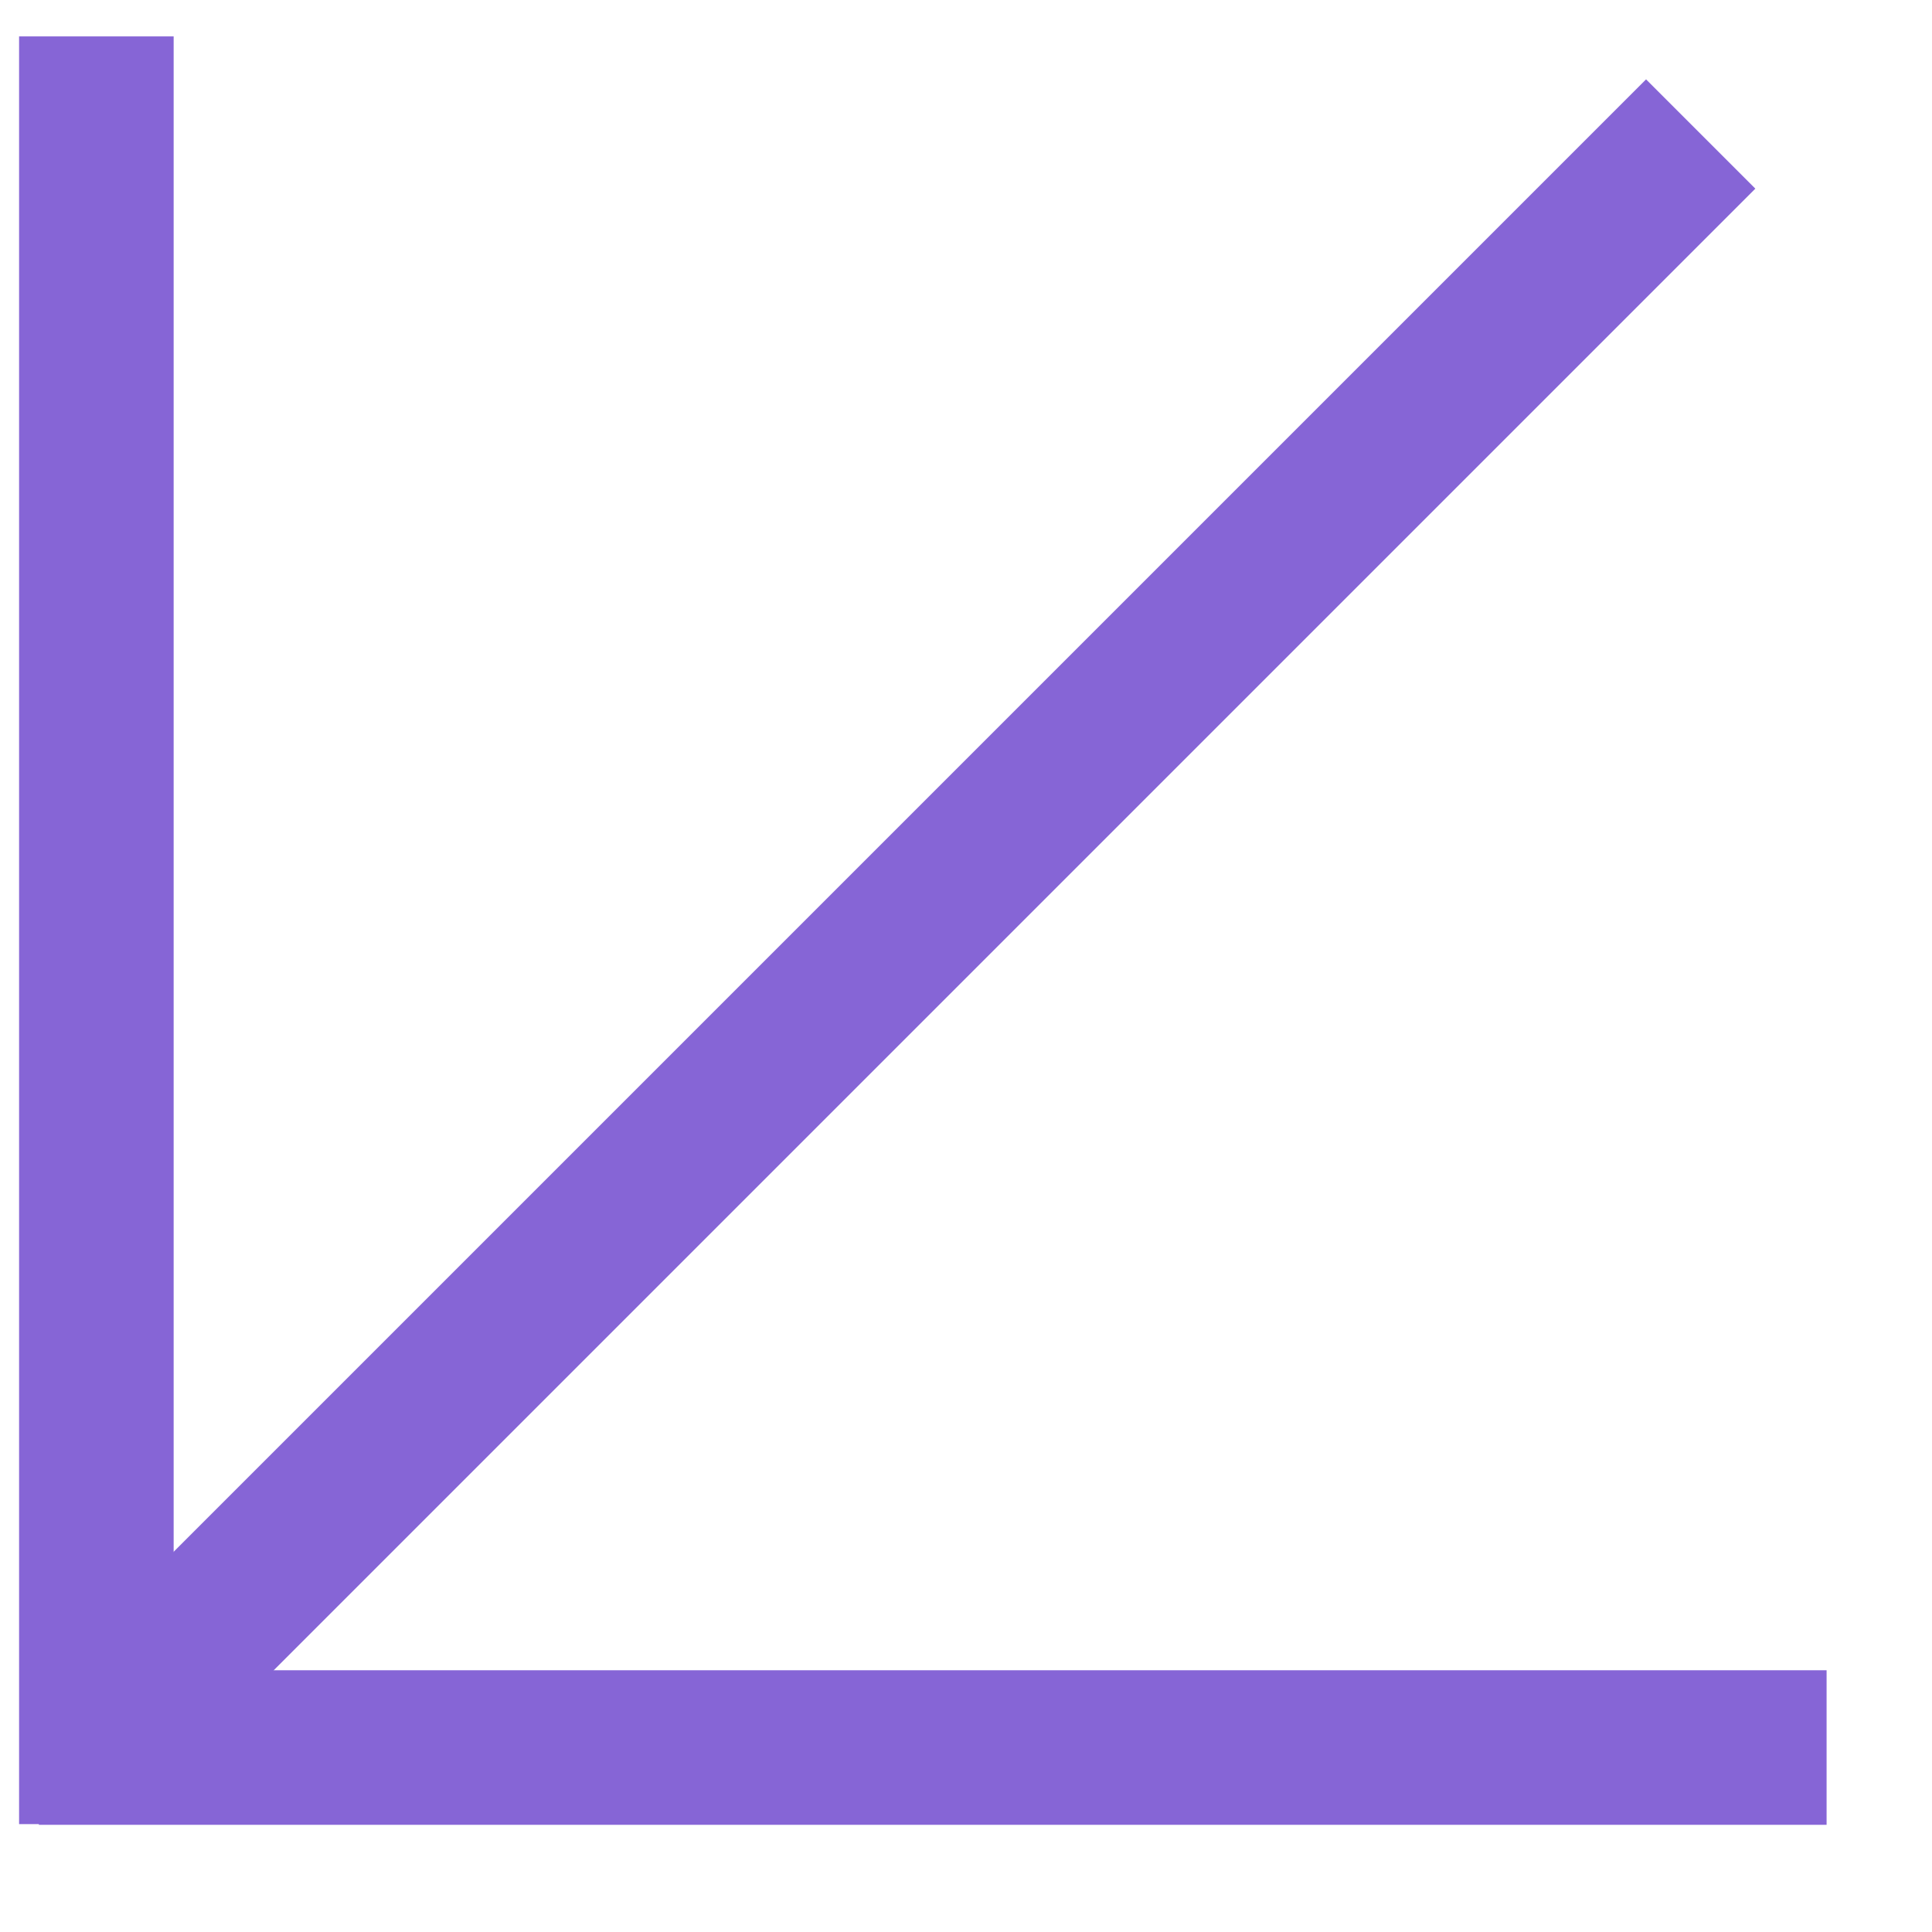 <?xml version="1.0" encoding="UTF-8"?> <svg xmlns="http://www.w3.org/2000/svg" width="25" height="25" viewBox="0 0 25 25" fill="none"> <path d="M1.247 0.471V23.604" stroke="#8665D6" stroke-width="2"></path> <path d="M22.007 1.734L1.65 22.091" stroke="#8665D6" stroke-width="2"></path> <path d="M23.636 22.613H0.503" stroke="#8665D6" stroke-width="2"></path> </svg> 